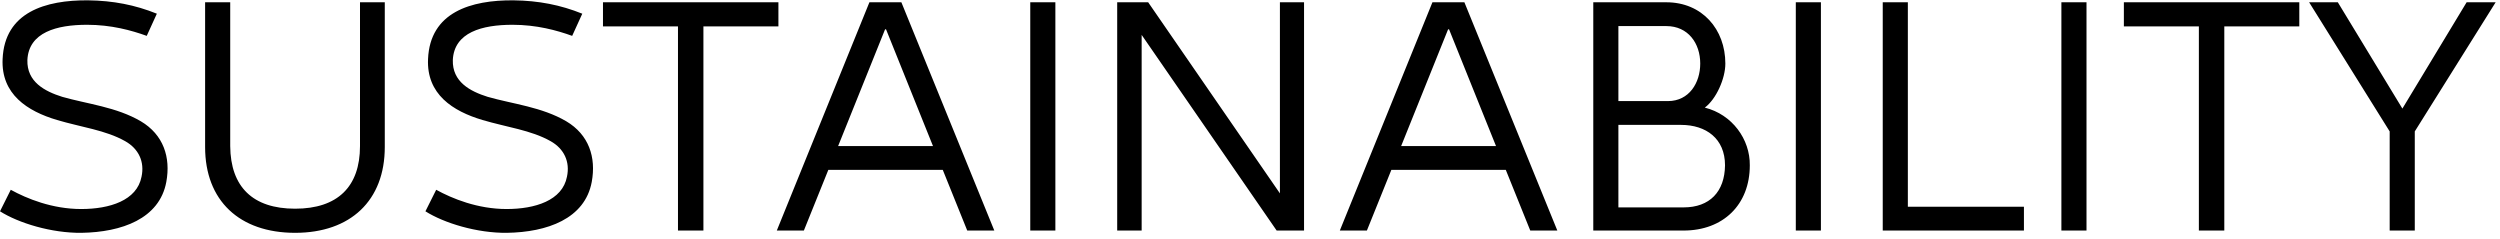 <?xml version="1.0" encoding="UTF-8"?> <svg xmlns="http://www.w3.org/2000/svg" width="115" height="11" viewBox="0 0 115 11" fill="none"><path d="M3.75 10.71C2.37 10.726 0.855 10.261 2.44565e-05 9.72L0.495 8.73C1.23 9.135 2.4 9.615 3.735 9.615C5.04 9.615 6.3 9.225 6.51 8.13C6.66 7.44 6.375 6.84 5.76 6.495C4.86 5.985 3.735 5.85 2.625 5.52C1.26 5.115 0.045 4.335 0.12 2.715C0.21 0.555 2.1 0 4.05 0.015C5.205 0.03 6.21 0.225 7.215 0.63L6.75 1.65C6.045 1.395 5.115 1.14 4.005 1.14C2.61 1.14 1.32 1.485 1.26 2.76C1.23 3.765 2.055 4.2 2.865 4.455C4.02 4.785 5.355 4.92 6.48 5.58C7.515 6.195 7.86 7.23 7.65 8.37C7.335 10.066 5.595 10.681 3.75 10.71ZM13.575 10.71C11.01 10.71 9.435 9.225 9.435 6.765V0.105H10.59V6.72C10.605 8.595 11.625 9.6 13.575 9.6C15.525 9.6 16.56 8.595 16.56 6.72V0.105H17.7V6.765C17.7 9.225 16.125 10.71 13.575 10.71ZM23.32 10.71C21.94 10.726 20.425 10.261 19.57 9.72L20.065 8.73C20.8 9.135 21.97 9.615 23.305 9.615C24.61 9.615 25.87 9.225 26.08 8.13C26.23 7.44 25.945 6.84 25.33 6.495C24.43 5.985 23.305 5.85 22.195 5.52C20.83 5.115 19.615 4.335 19.69 2.715C19.78 0.555 21.67 0 23.62 0.015C24.775 0.03 25.78 0.225 26.785 0.63L26.32 1.65C25.615 1.395 24.685 1.14 23.575 1.14C22.18 1.14 20.89 1.485 20.83 2.76C20.8 3.765 21.625 4.2 22.435 4.455C23.59 4.785 24.925 4.92 26.05 5.58C27.085 6.195 27.43 7.23 27.22 8.37C26.905 10.066 25.165 10.681 23.32 10.71ZM31.187 10.605V1.215H27.737V0.105H35.807V1.215H32.357V10.605H31.187ZM38.553 6.72H42.918L40.758 1.35H40.713L38.553 6.72ZM35.733 10.605L39.993 0.105H41.463L45.738 10.605H44.493L43.368 7.815H38.103L36.978 10.605H35.733ZM47.392 10.605V0.105H48.547V10.605H47.392ZM51.391 10.605V0.105H52.816L58.876 8.895V0.105H59.986V10.605H58.726L52.516 1.605V10.605H51.391ZM64.452 6.72H68.817L66.657 1.35H66.612L64.452 6.72ZM61.632 10.605L65.892 0.105H67.362L71.637 10.605H70.392L69.267 7.815H64.002L62.877 10.605H61.632ZM73.291 10.605V0.105H76.651C78.301 0.105 79.366 1.35 79.366 2.925C79.366 3.615 78.946 4.56 78.421 4.95C79.681 5.265 80.506 6.405 80.491 7.605C80.491 9.42 79.261 10.605 77.446 10.605H73.291ZM74.446 9.54H77.446C78.646 9.54 79.336 8.82 79.351 7.605C79.351 6.375 78.481 5.745 77.326 5.745H74.446V9.54ZM74.446 4.65H76.726C77.701 4.65 78.211 3.81 78.211 2.925C78.211 1.995 77.656 1.2 76.651 1.2H74.446V4.65ZM82.607 10.605V0.105H83.762V10.605H82.607ZM86.606 10.605V0.105H87.761V9.51H93.101V10.605H86.606ZM94.824 10.605V0.105H95.979V10.605H94.824ZM101.148 10.605V1.215H97.698V0.105H105.768V1.215H102.318V10.605H101.148ZM109.925 10.605V6.045L106.22 0.105H107.54L110.51 4.995L113.465 0.105H114.8L111.08 6.045V10.605H109.925Z" fill="black"></path></svg> 